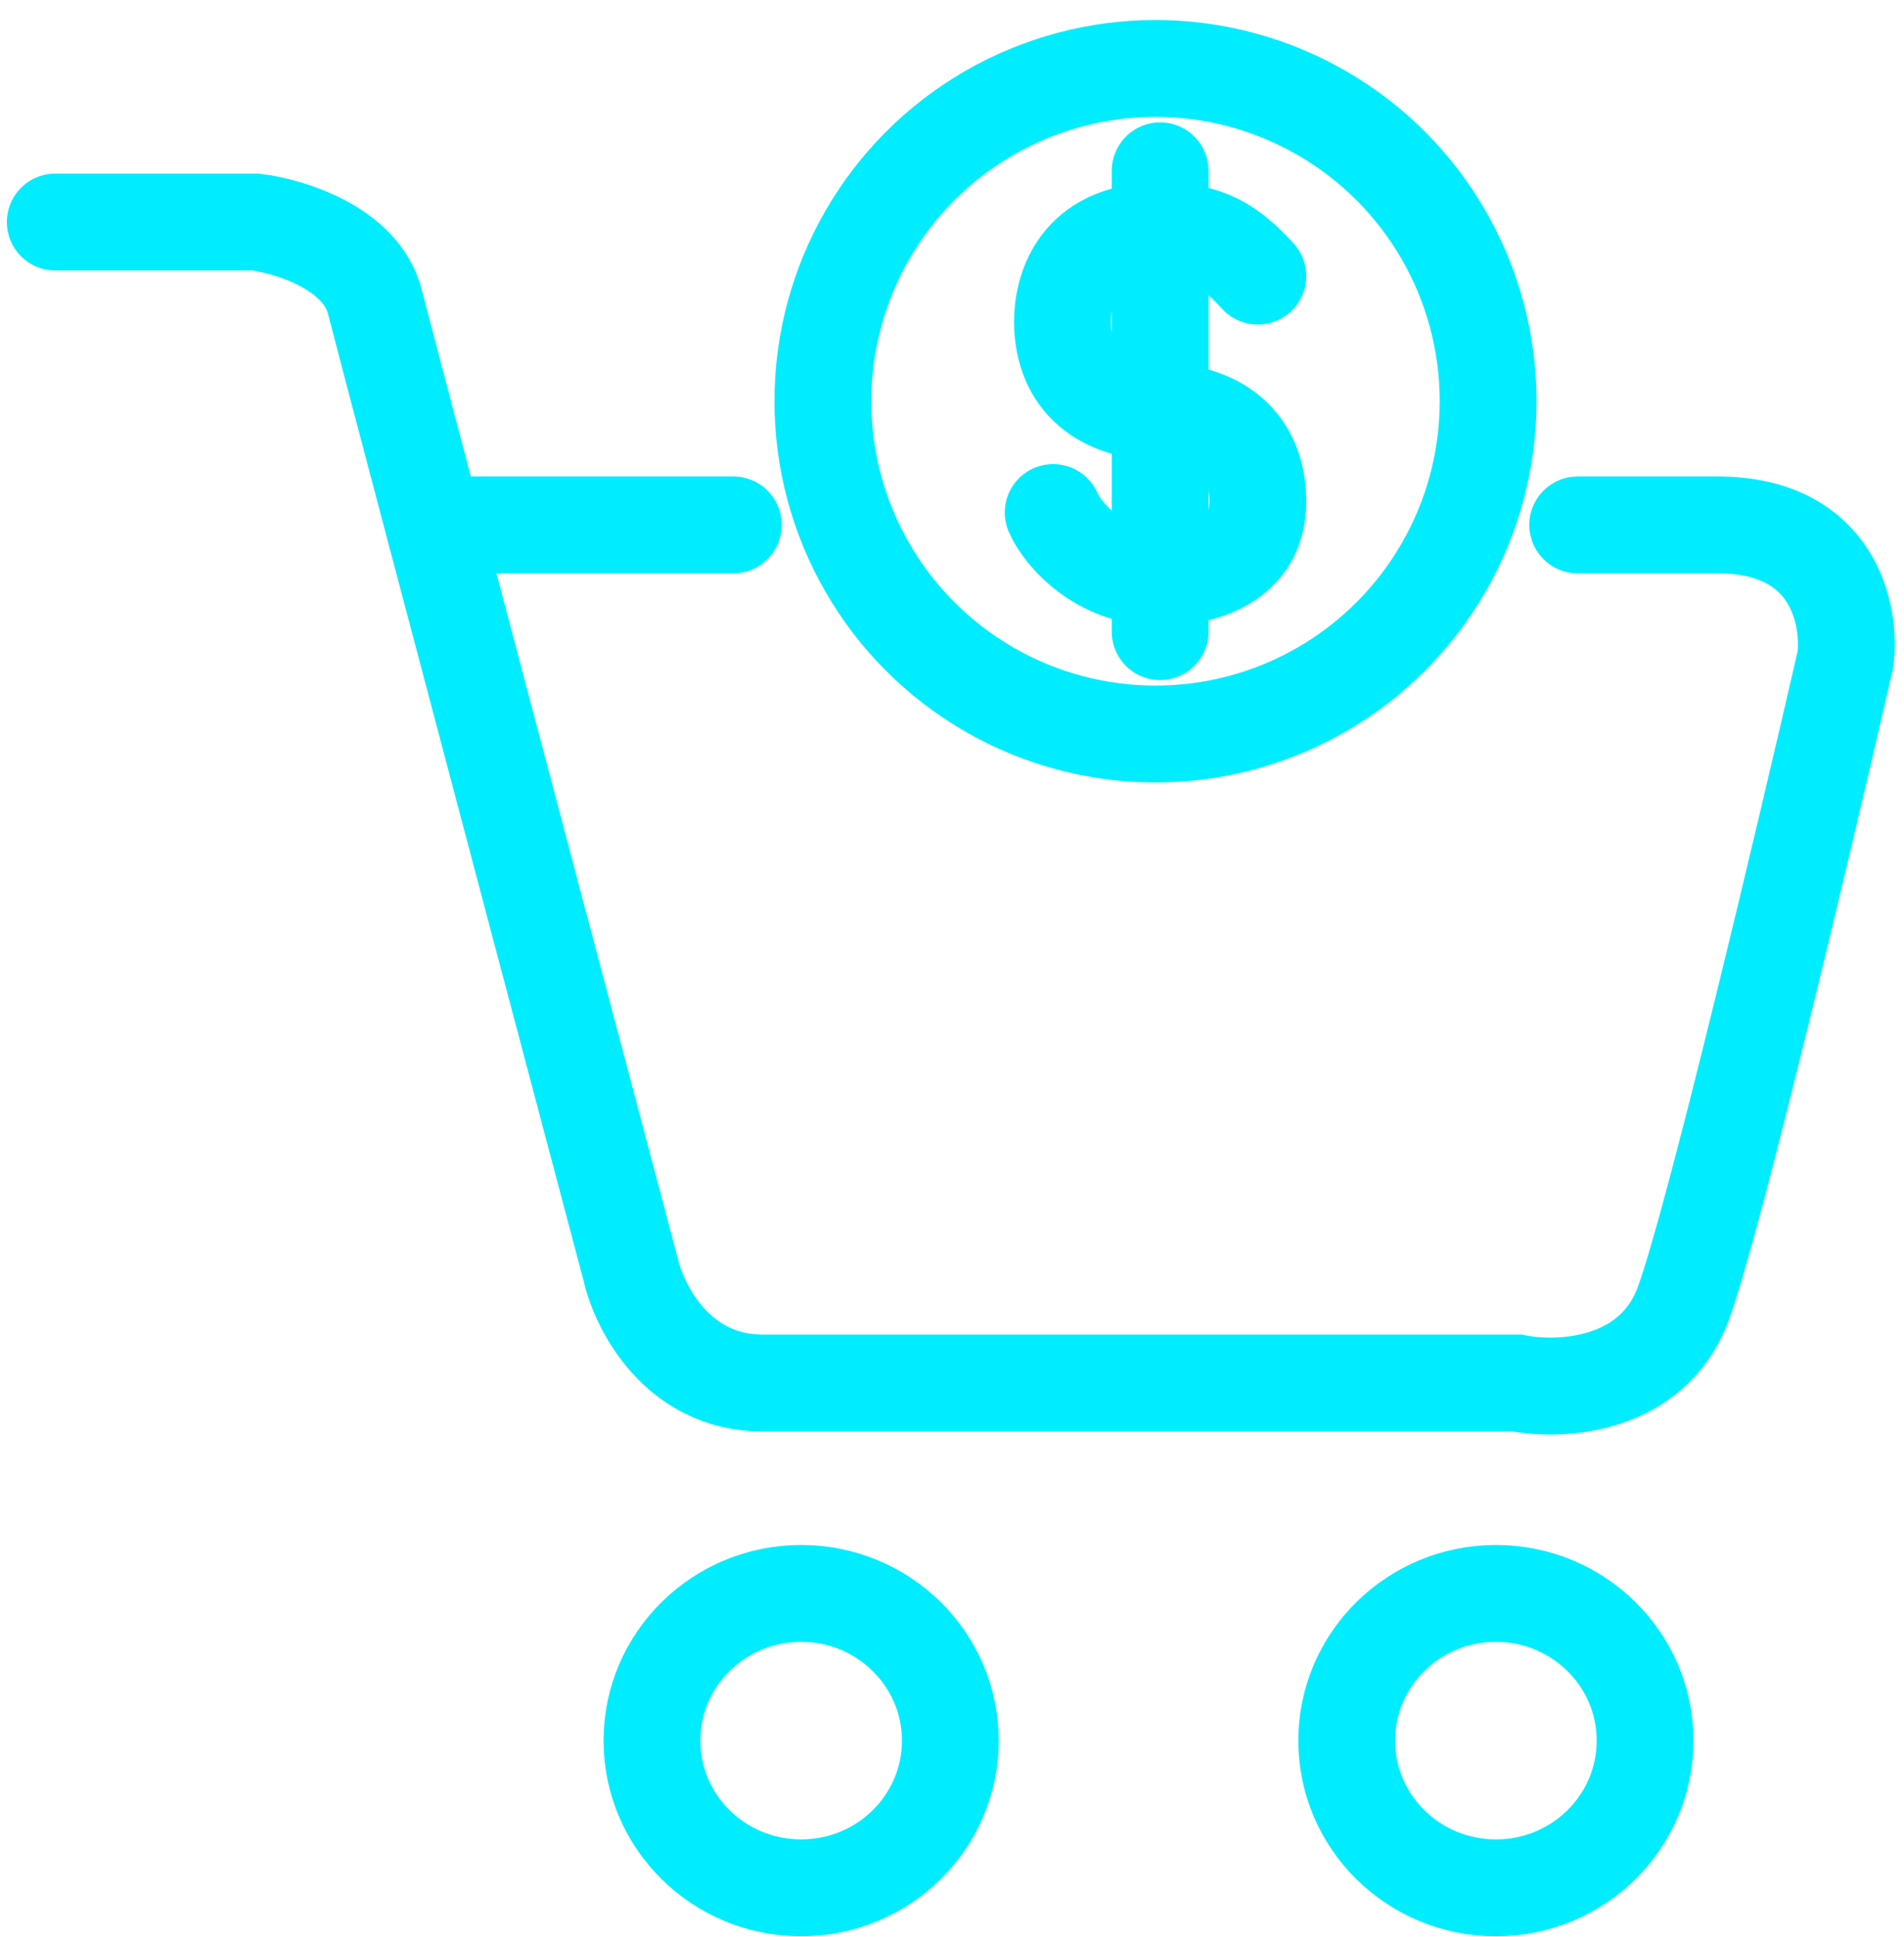 <svg width="59" height="60" viewBox="0 0 59 60" fill="none" xmlns="http://www.w3.org/2000/svg">
<path d="M1.713 6.877H7.92C8.977 7.007 11.196 7.684 11.618 9.352C11.766 9.933 12.472 12.615 13.435 16.257M13.435 16.257C15.237 23.076 17.936 33.26 19.543 39.318C19.807 40.49 20.996 42.835 23.637 42.835H47.015C48.336 43.096 51.215 42.966 52.166 40.36C53.117 37.754 55.908 25.985 57.185 20.426C57.361 19.037 56.815 16.257 53.223 16.257H48.889M13.435 16.257H22.724M29.449 53.91C29.449 56.428 27.379 58.469 24.826 58.469C22.273 58.469 20.203 56.428 20.203 53.91C20.203 51.391 22.273 49.35 24.826 49.35C27.379 49.35 29.449 51.391 29.449 53.91ZM50.977 53.91C50.977 56.428 48.908 58.469 46.355 58.469C43.802 58.469 41.732 56.428 41.732 53.91C41.732 51.391 43.802 49.35 46.355 49.35C48.908 49.35 50.977 51.391 50.977 53.91Z" stroke="#00ECFF" stroke-width="3" stroke-linecap="round"/>
<circle cx="35.806" cy="12.427" r="10.307" stroke="#00ECFF" stroke-width="3"/>
<path d="M38.978 8.551C38.113 7.617 37.427 7.151 35.95 7.151C33.356 7.151 32.923 9.017 32.923 9.951C32.923 11.818 34.221 12.751 35.95 12.751C37.68 12.751 38.978 13.67 38.978 15.537C38.978 17.404 37.248 17.885 35.95 17.885C34.076 17.885 32.923 16.544 32.635 15.873M35.95 5.291V19.563" stroke="#00ECFF" stroke-width="3" stroke-linecap="round"/>
</svg>
